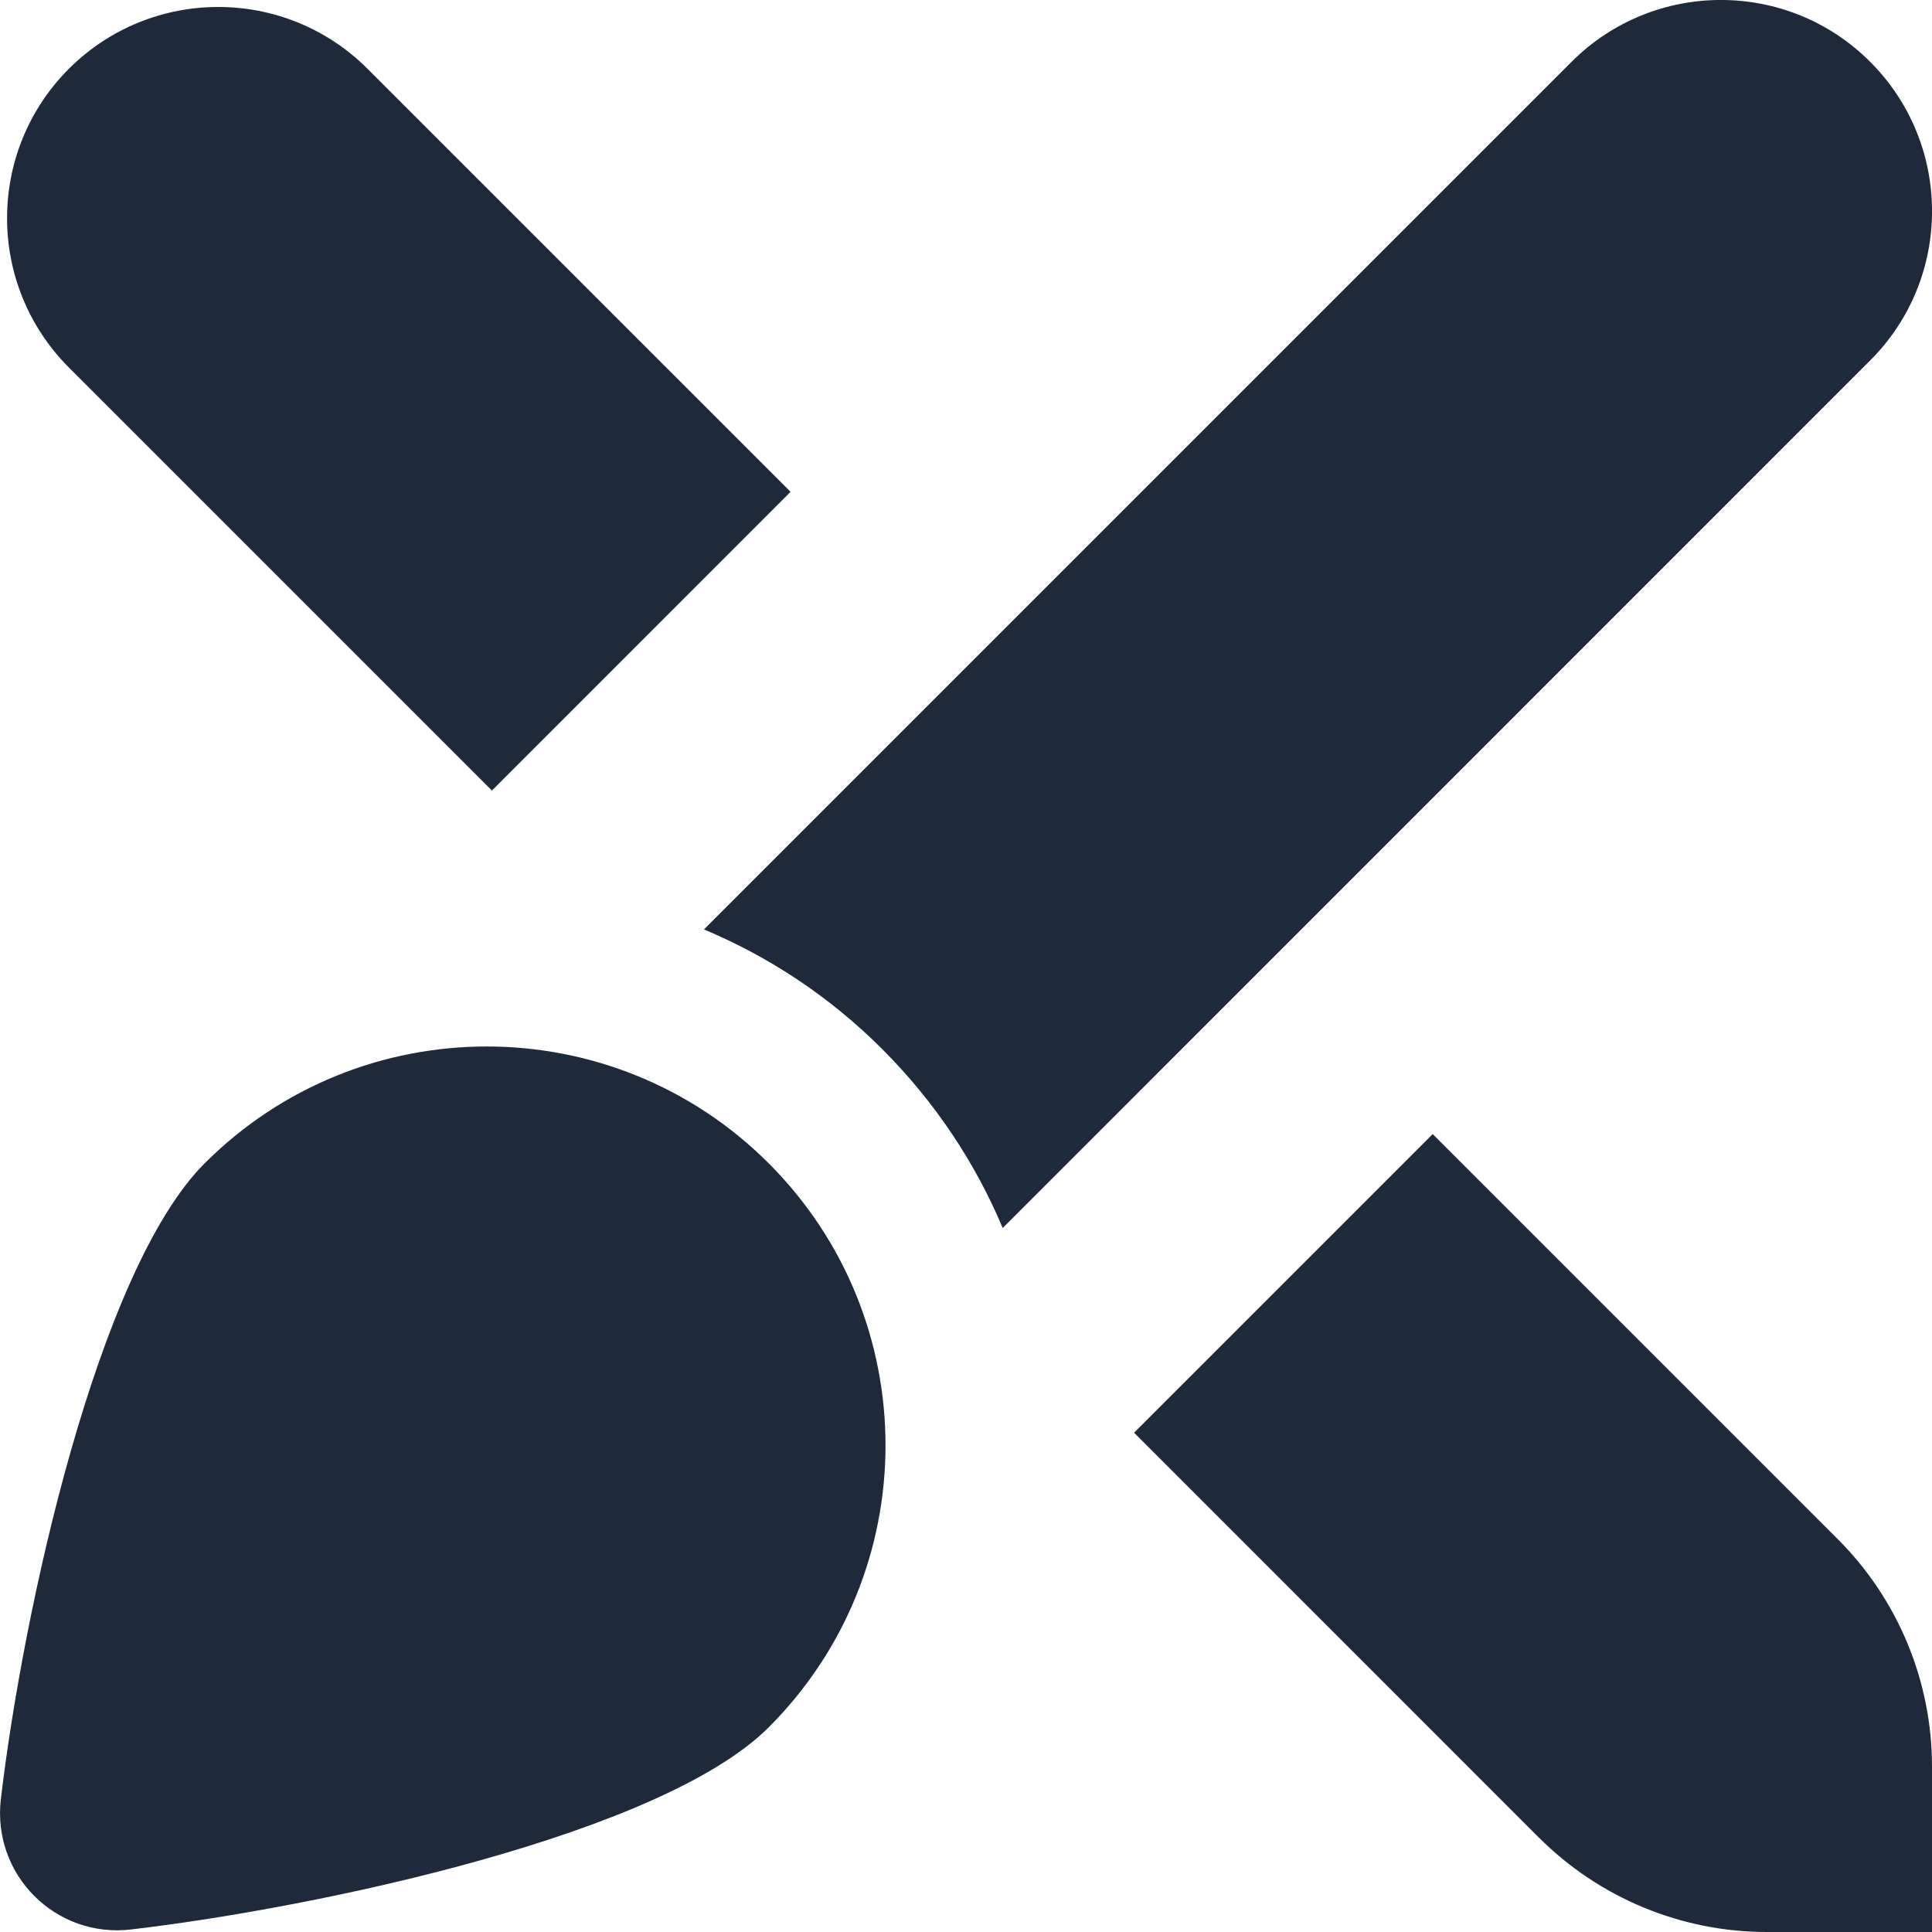 <svg width="16" height="16" viewBox="0 0 16 16" fill="none" xmlns="http://www.w3.org/2000/svg">
<path id="Vector" d="M6.366 14.305C5.479 15.192 2.65 15.795 1.086 15.979C0.46 16.053 -0.066 15.526 0.007 14.9C0.191 13.337 0.808 10.521 1.695 9.634C2.985 8.344 5.076 8.344 6.366 9.634C7.656 10.924 7.656 13.015 6.366 14.305ZM12.746 15.219C13.246 15.719 13.925 16 14.632 16H16V14.631C16 13.924 15.72 13.246 15.219 12.746L11.865 9.392L9.392 11.865L12.745 15.219L12.746 15.219ZM0.57 0.57C-0.112 1.253 -0.112 2.36 0.57 3.043L4.074 6.547L6.547 4.073L3.044 0.57C2.361 -0.113 1.254 -0.113 0.57 0.57ZM15.488 0.512C14.806 -0.171 13.698 -0.171 13.015 0.512L5.83 7.697C6.368 7.923 6.872 8.253 7.309 8.691C7.746 9.129 8.078 9.632 8.304 10.17L15.488 2.985C16.171 2.303 16.171 1.195 15.488 0.512Z" fill="#1E293B"/>
</svg>
